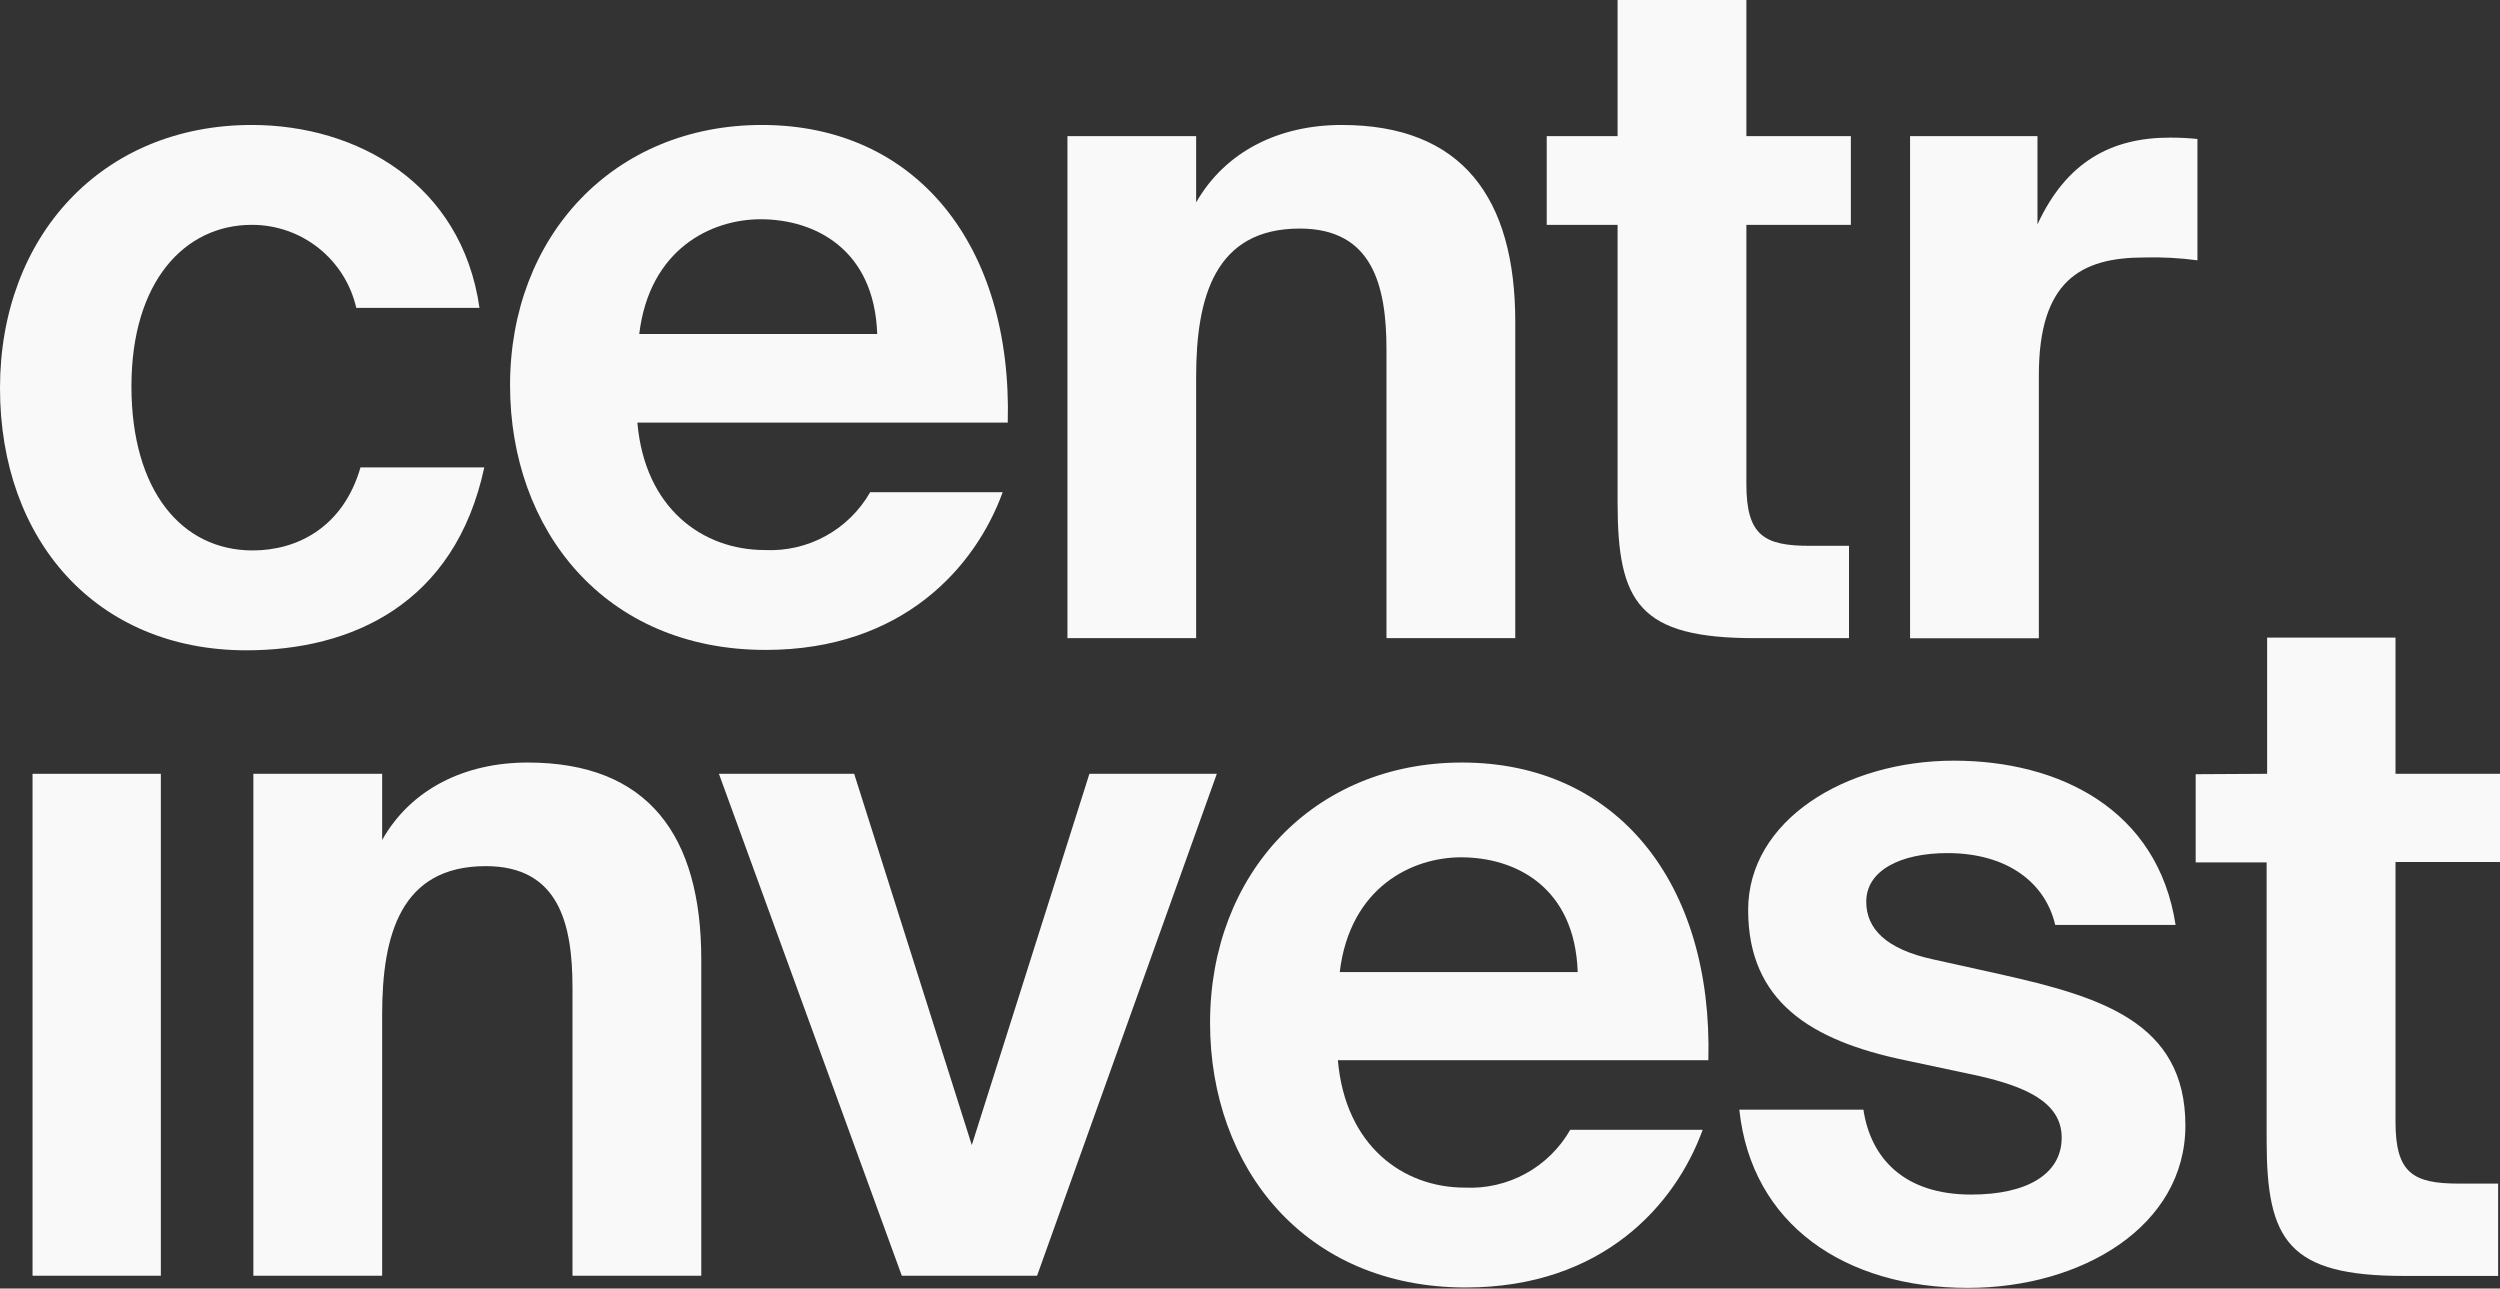 <svg width="1232" height="635" viewBox="0 0 1232 635" fill="none" xmlns="http://www.w3.org/2000/svg">
<rect x="0" y="0" width="1232" height="635" fill="#333333" stroke="none"/>
<path d="M1082.9 68.49V128.286C1074.22 127.122 1065.47 126.654 1056.72 126.885C1025.42 126.885 1004.75 138.381 1004.75 184.846V314.533H941.279V67.089H1004.07V110.56C1018.32 79.744 1040.39 67.814 1069.37 67.814C1073.89 67.807 1078.4 68.033 1082.9 68.49Z" fill="#F9F9F9"/>
<path d="M797.151 67.089V0H860.618V67.089H912.106V110.801H860.618V238.604C860.618 263.914 869.36 268.985 891.868 268.985H911.188V314.484H864.771C807.728 314.484 797.151 297 797.151 247.83V110.801H762.229V67.089H797.151Z" fill="#F9F9F9"/>
<path d="M589.459 67.089V99.74C603.949 74.479 630.417 61.583 661.185 61.583C720.498 61.583 746.725 97.47 746.725 158.619V314.484H683.258V172.384C683.258 140.699 676.399 112.636 640.512 112.636C598.684 112.636 589.459 146.447 589.459 185.715V314.484H526.04V67.089H589.459Z" fill="#F9F9F9"/>
<path d="M496.625 208.272H314.098C317.769 250.583 346.266 271.062 376.888 271.062C387.331 271.57 397.709 269.176 406.874 264.146C416.039 259.116 423.632 251.646 428.811 242.565H494.114C480.783 279.321 444.944 320.28 377.323 320.28C297.772 320.28 251.355 260.967 251.355 189.869C251.355 116.308 302.409 61.583 375.488 61.583C451.561 61.583 498.944 120.896 496.625 208.272ZM374.811 108.048C350.661 108.048 320.087 122.538 315.015 164.608H432.289C430.888 122.731 401.473 108.048 374.811 108.048Z" fill="#F9F9F9"/>
<path d="M124.084 61.583C176.007 61.583 227.543 90.563 236.286 151.712H175.572C172.9 140.065 166.348 129.673 156.993 122.239C147.637 114.806 136.033 110.772 124.084 110.801C90.95 110.801 64.771 138.815 64.771 190.352C64.771 241.889 89.597 271.255 124.518 271.255C146.592 271.255 169.148 259.76 177.649 230.345H238.652C224.162 297.965 172.915 320.473 121.427 320.473C47.383 320.473 0 266.184 0 191.27C0 116.356 50.281 61.583 124.084 61.583Z" fill="#F9F9F9"/>
<path d="M1117.24 381.332V314.194H1180.51V381.332H1232V424.802H1180.51V552.895C1180.51 578.205 1189.25 583.276 1211.76 583.276H1231.08V628.775H1184.62C1127.62 628.775 1117 611.29 1117 562.121V424.996H1082.03V381.525L1117.24 381.332Z" fill="#F9F9F9"/>
<path d="M1072.13 455.811H1012.81C1007.98 435.091 989.338 420.407 959.682 420.407C936.256 420.407 919.689 429.15 919.689 444.316C919.689 457.647 929.349 467.742 952.775 472.813L985.909 480.155C1035.08 491.216 1076.96 503.629 1076.96 554.634C1076.96 604.335 1025.9 634.668 969.776 634.668C909.111 634.668 863.129 603.418 857.14 546.858H918.288C921.959 571.008 938.526 588.686 971.418 588.686C998.998 588.686 1016 578.543 1016 560.623C1016 542.704 997.163 535.362 975.524 530.291L938.767 522.466C892.302 512.806 861.487 493.486 861.487 448.421C861.487 404.323 909.304 374.86 962.917 374.86C1014.65 374.86 1063.38 398.769 1072.13 455.811Z" fill="#F9F9F9"/>
<path d="M841.877 522.466H659.301C662.972 564.777 691.518 585.257 721.85 585.257C732.299 585.763 742.684 583.368 751.856 578.339C761.028 573.309 768.63 565.841 773.822 556.759H839.076C825.745 593.564 789.906 634.475 722.285 634.475C642.783 634.475 596.317 575.162 596.317 504.064C596.317 430.502 647.371 375.778 720.45 375.778C796.813 375.778 844.147 435.091 841.877 522.466ZM720.015 422.484C696.106 422.484 665.291 436.974 660.219 479.044H777.492C776.092 436.974 746.677 422.484 720.015 422.484Z" fill="#F9F9F9"/>
<path d="M420.939 381.332L478.899 564.294L536.86 381.332H599.65L511.068 628.679H444.413L354.284 381.332H420.939Z" fill="#F9F9F9"/>
<path d="M188.323 381.332V413.935C202.572 388.674 229.234 375.778 260.049 375.778C319.362 375.778 345.59 411.665 345.59 472.813V628.679H282.123V486.627C282.123 454.894 275.216 426.831 239.377 426.831C197.5 426.831 188.323 460.641 188.323 499.958V628.679H124.856V381.332H188.323Z" fill="#F9F9F9"/>
<path d="M16.035 381.332H79.261V628.679H16.035V381.332Z" fill="#F9F9F9"/>
</svg>
